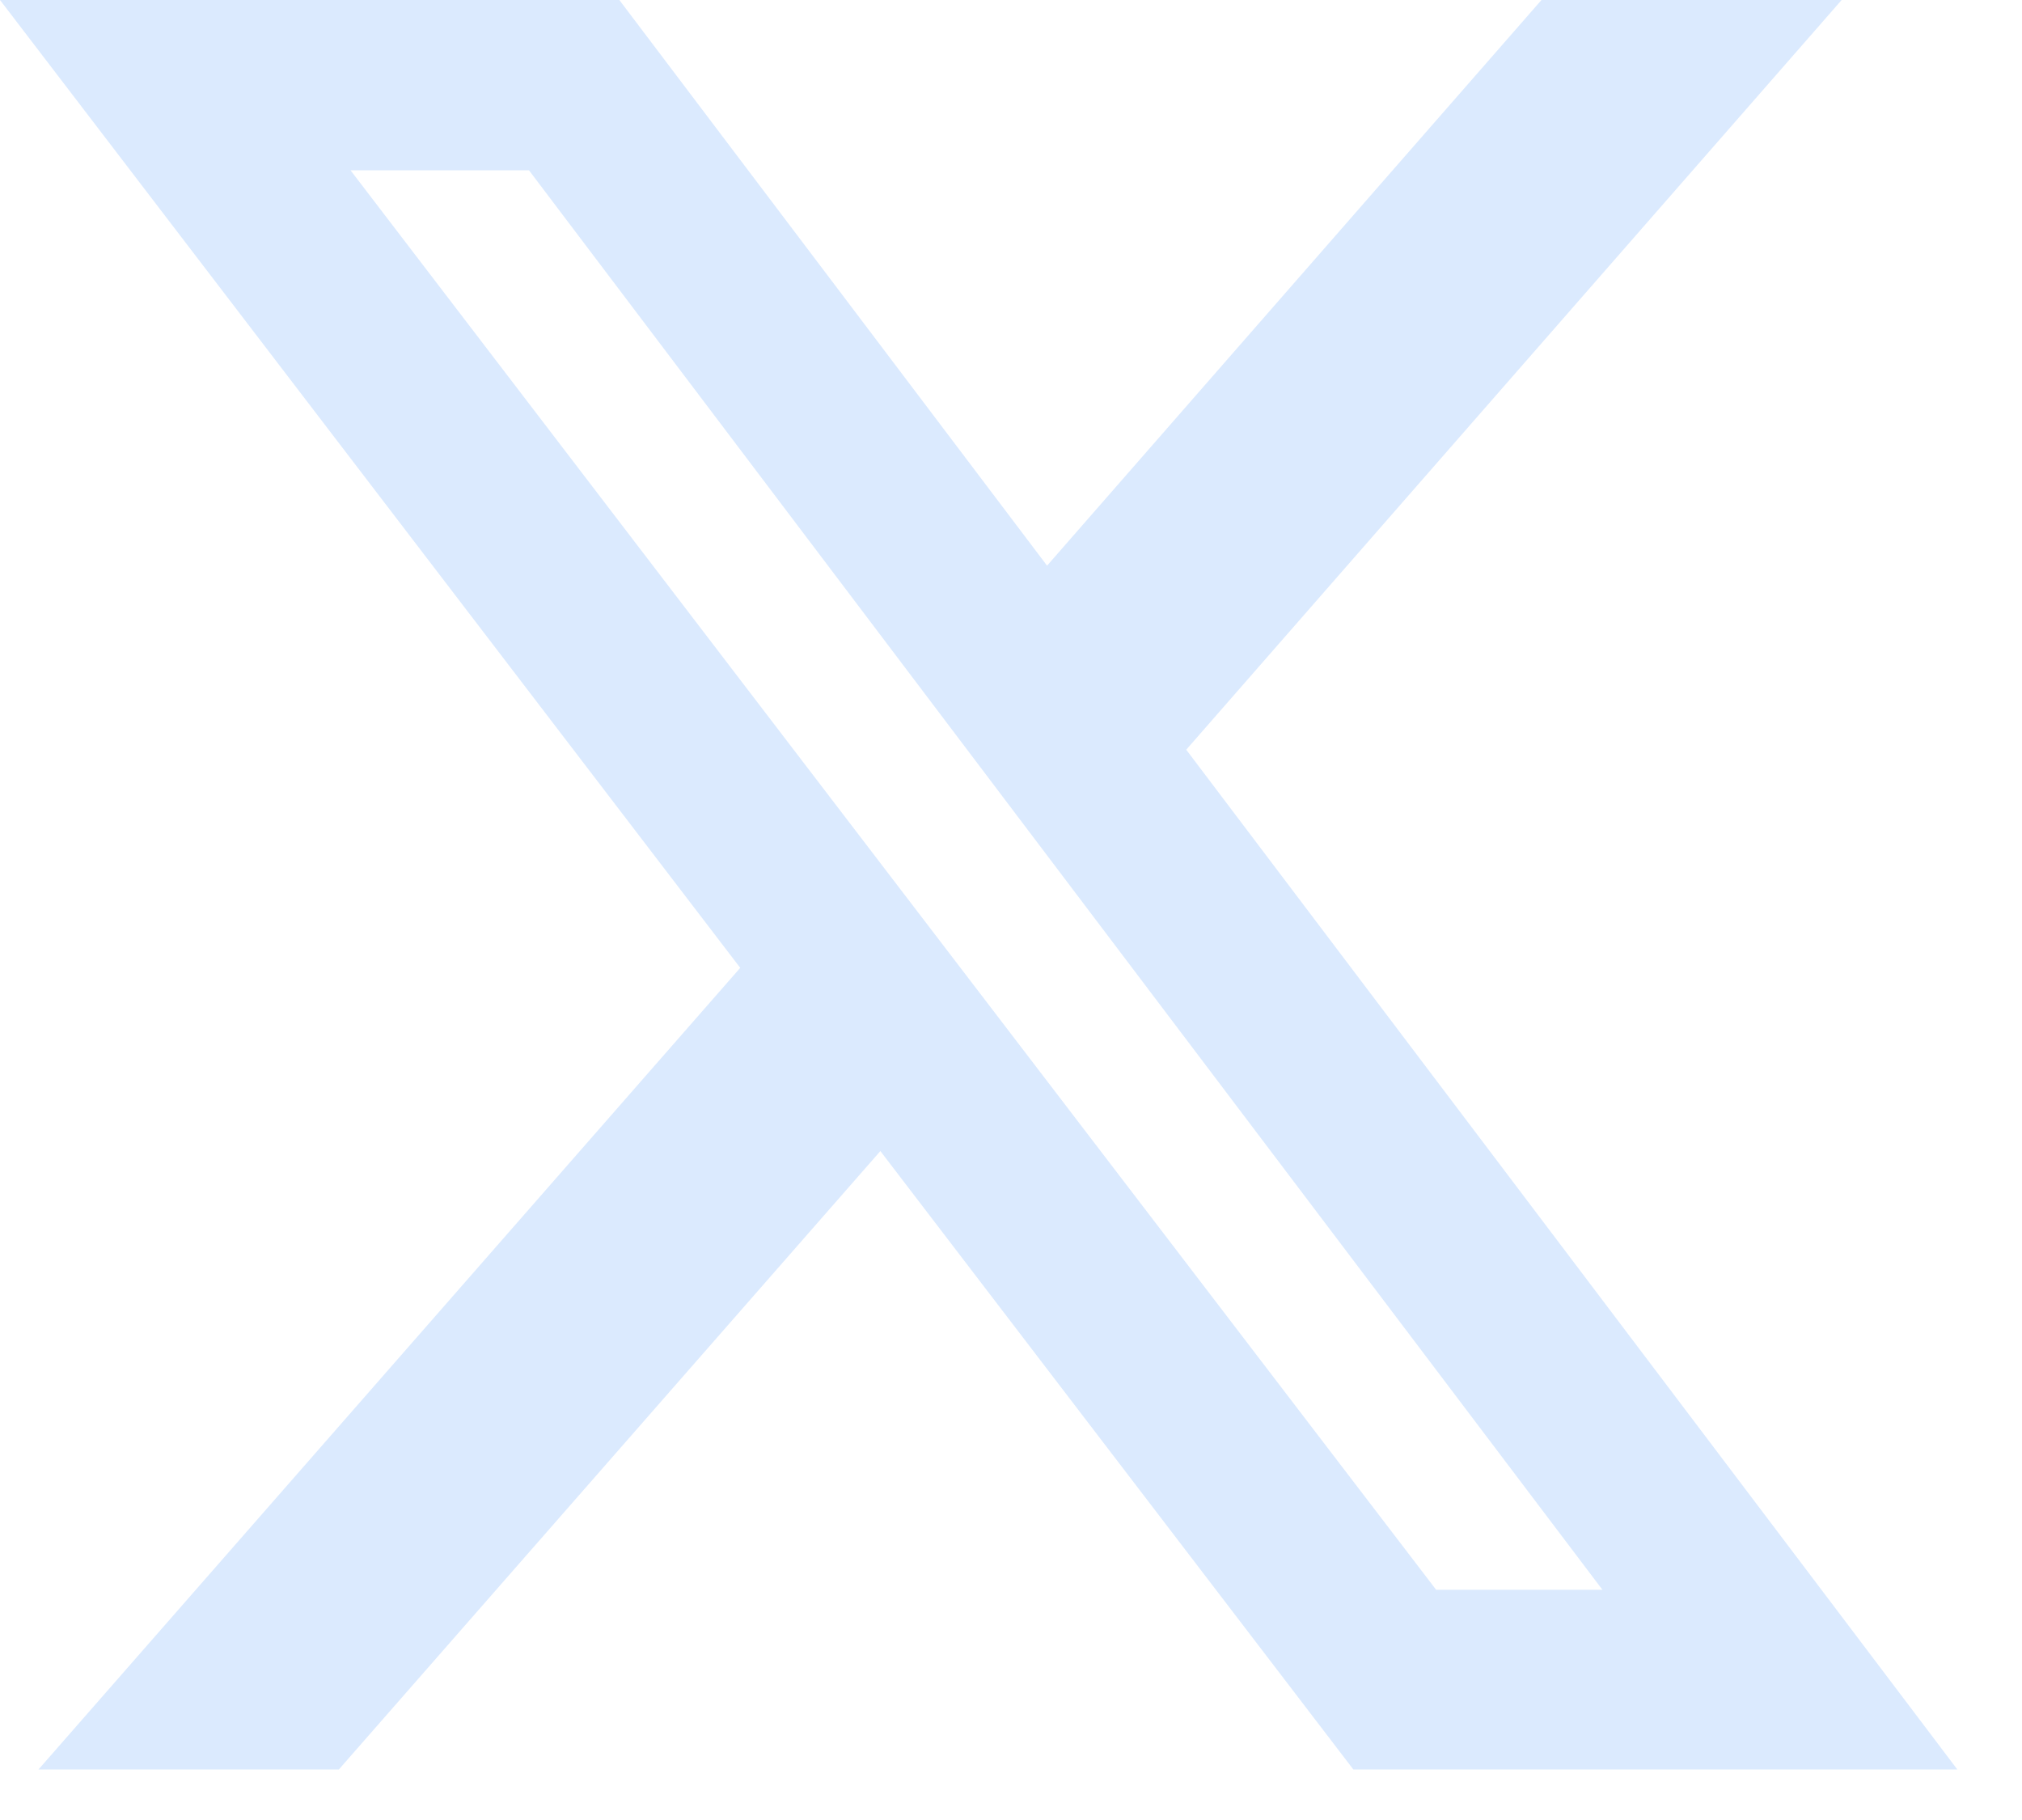 <svg width="20" height="18" viewBox="0 0 20 18" fill="none" xmlns="http://www.w3.org/2000/svg">
    <path d="M8.715 11.376L3.352 17.5H0.381L7.328 9.565L8.715 11.376Z" fill="#DBEAFE"/>
    <path d="M10.337 5.617L15.247 0H18.216L11.712 7.439L10.337 5.617Z" fill="#DBEAFE"/>
    <path d="M19.36 17.5H13.386L0 0H6.126L19.36 17.5ZM14.205 15.723H15.85L5.232 1.684H3.467L14.205 15.723Z" fill="#DBEAFE"/>
    </svg>
    
